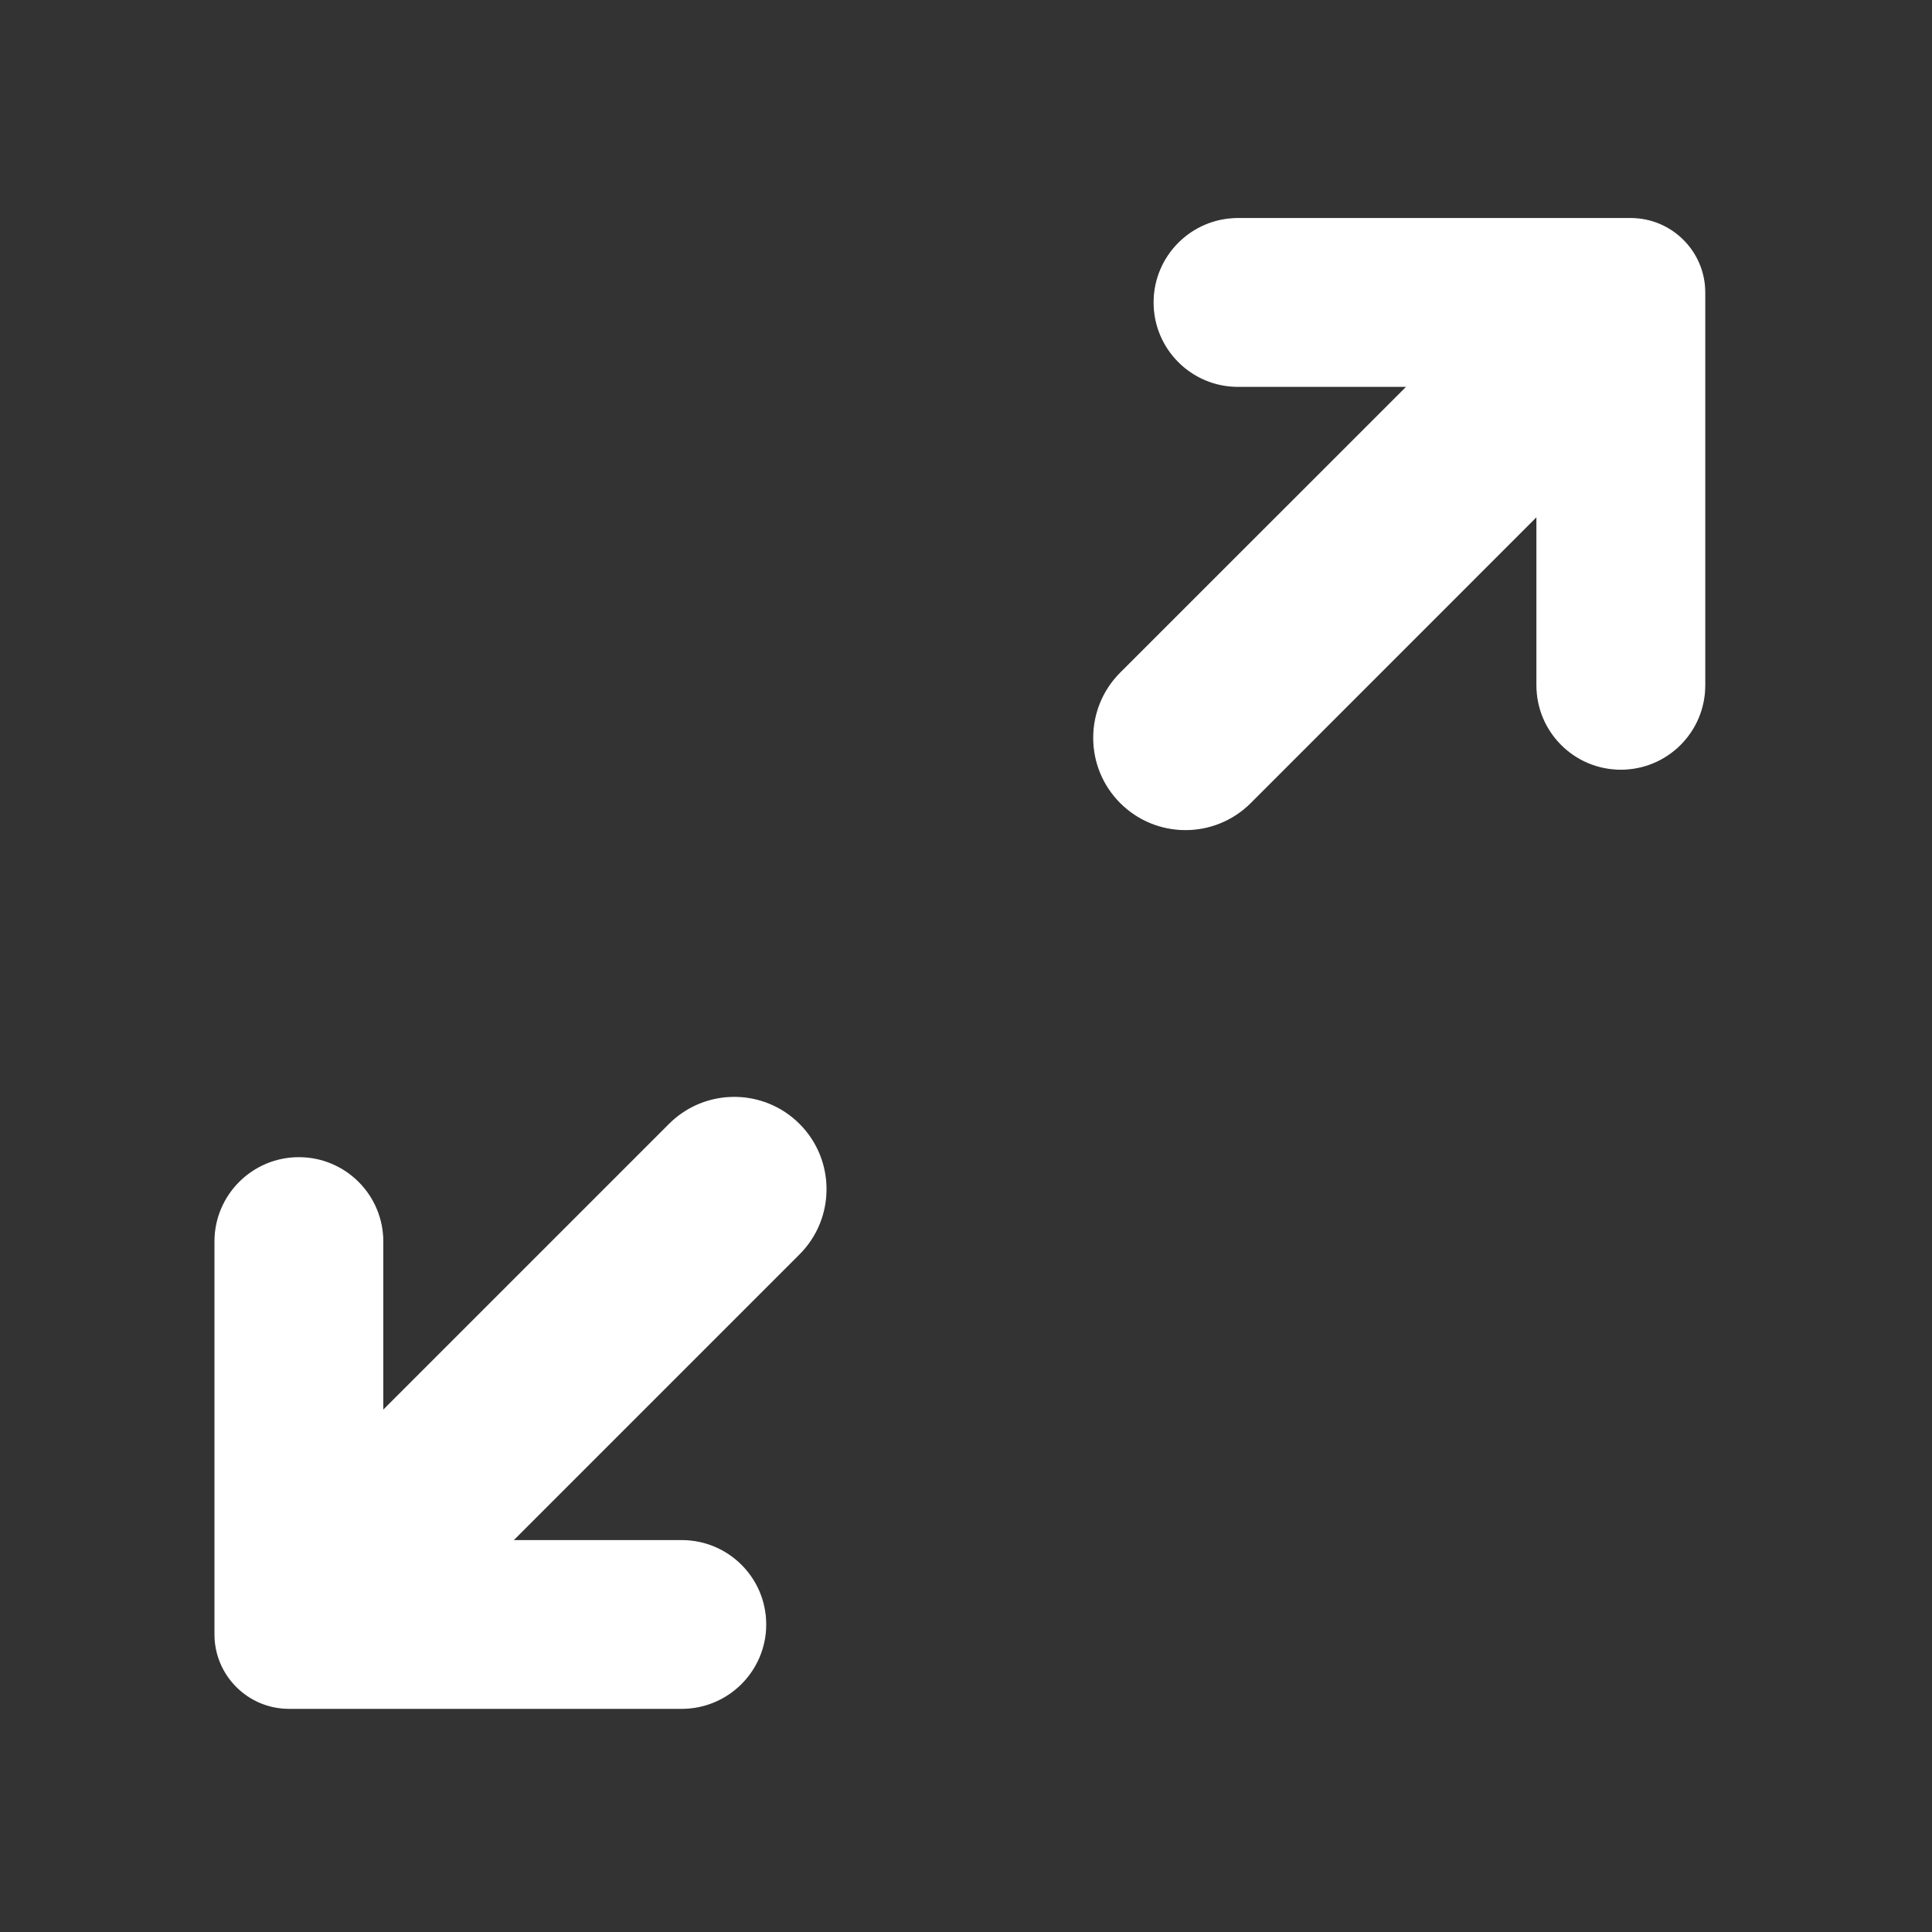 <?xml version="1.0" encoding="utf-8"?>
<!-- Generator: Adobe Illustrator 25.1.0, SVG Export Plug-In . SVG Version: 6.00 Build 0)  -->
<svg version="1.1" id="Layer_1" xmlns="http://www.w3.org/2000/svg" xmlns:xlink="http://www.w3.org/1999/xlink" x="0px" y="0px"
	 viewBox="0 0 2000 2000" style="enable-background:new 0 0 2000 2000;" xml:space="preserve">
<rect x="0" y="0" width="2000" height="2000" fill="#333333" stroke="none"/>
<style type="text/css">
	.st0{fill:#FFFFFF;stroke:#FFFFFF;stroke-miterlimit:10;}
</style>
<g>
	<g>
		<path class="st0" d="M1764.8,709.4l0-406.5c0-42.4-34.4-76.7-76.7-76.7l-406.5,0c-48,0-86.9,38.9-86.9,86.9v0
			c0,48,38.9,86.9,86.9,86.9h175.1L1160,696.6c-37.1,37.1-37.1,97.3,0,134.4l0,0c37.1,37.1,97.3,37.1,134.4,0L1591,534.3v175.1
			c0,48,38.9,86.9,86.9,86.9h0C1725.9,796.3,1764.8,757.4,1764.8,709.4z"/>
		<path class="st0" d="M705.7,1768.5l-406.5,0c-42.4,0-76.7-34.4-76.7-76.7l0-406.5c0-48,38.9-86.9,86.9-86.9h0
			c48,0,86.9,38.9,86.9,86.9v175.1l296.6-296.6c37.1-37.1,97.3-37.1,134.4,0l0,0c37.1,37.1,37.1,97.3,0,134.4l-296.6,296.6h175.1
			c48,0,86.9,38.9,86.9,86.9v0C792.6,1729.6,753.7,1768.5,705.7,1768.5z"/>
	</g>
</g>
</svg>
